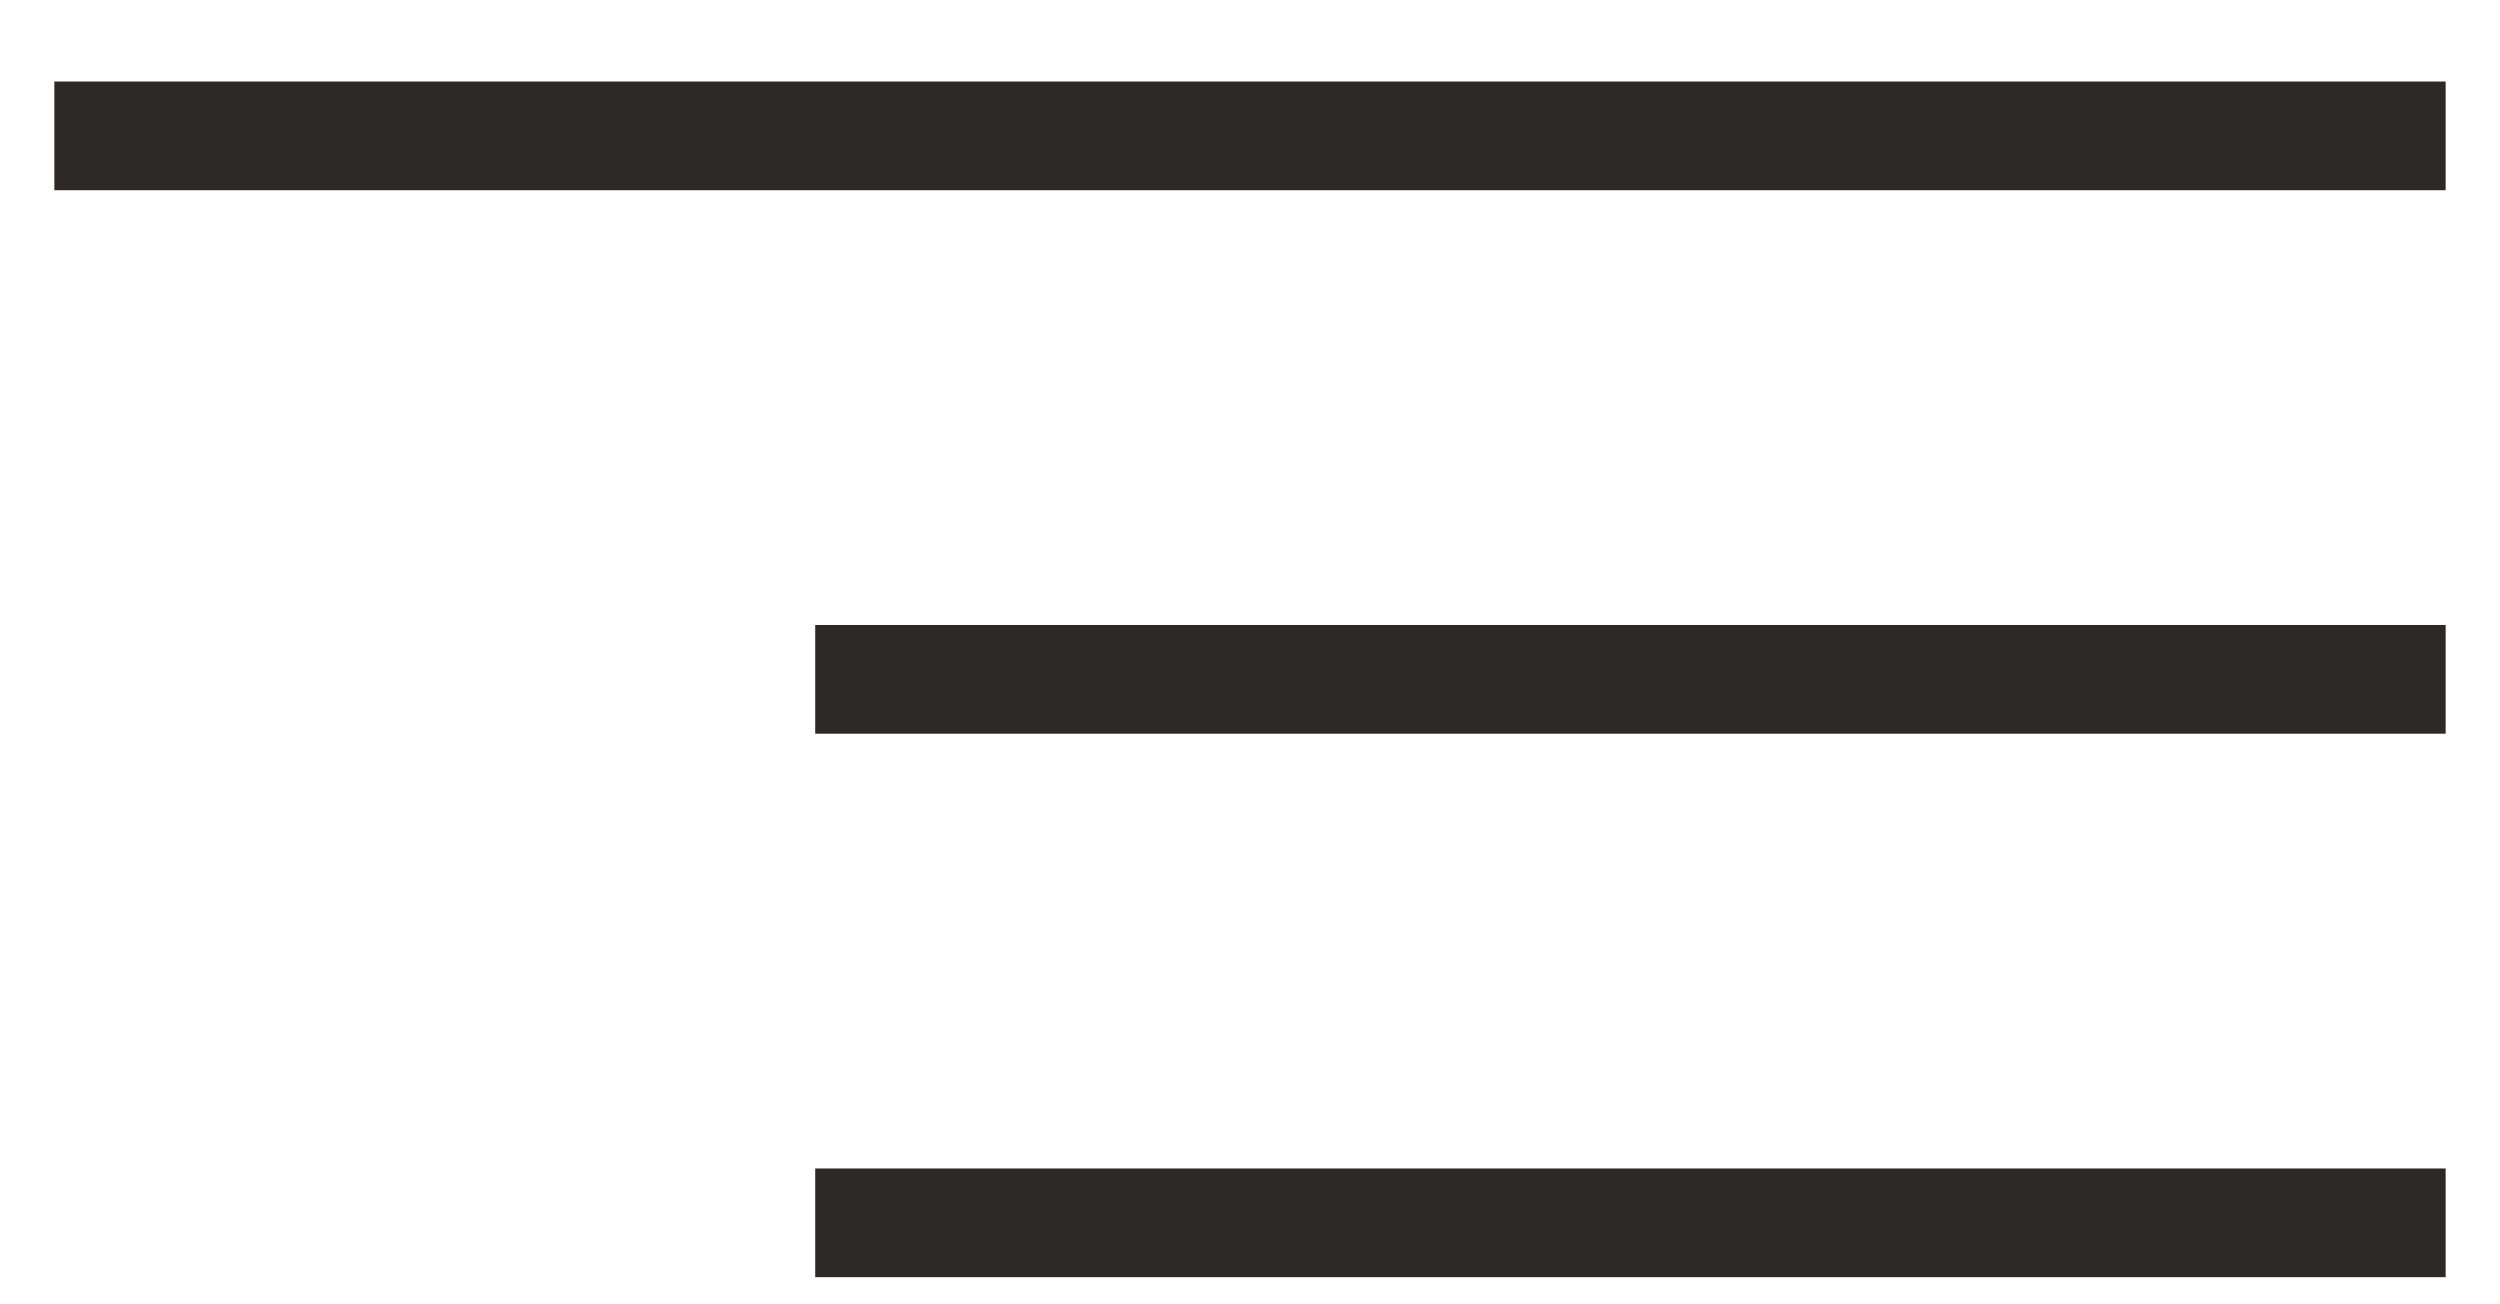 <?xml version="1.0" encoding="UTF-8"?> <svg xmlns="http://www.w3.org/2000/svg" width="23" height="12" viewBox="0 0 23 12" fill="none"><path d="M0.5 1.25H22.5" stroke="#2D2926"></path><path d="M7.5 6.25H22.5" stroke="#2D2926"></path><path d="M7.5 11.25H22.5" stroke="#2D2926"></path></svg> 